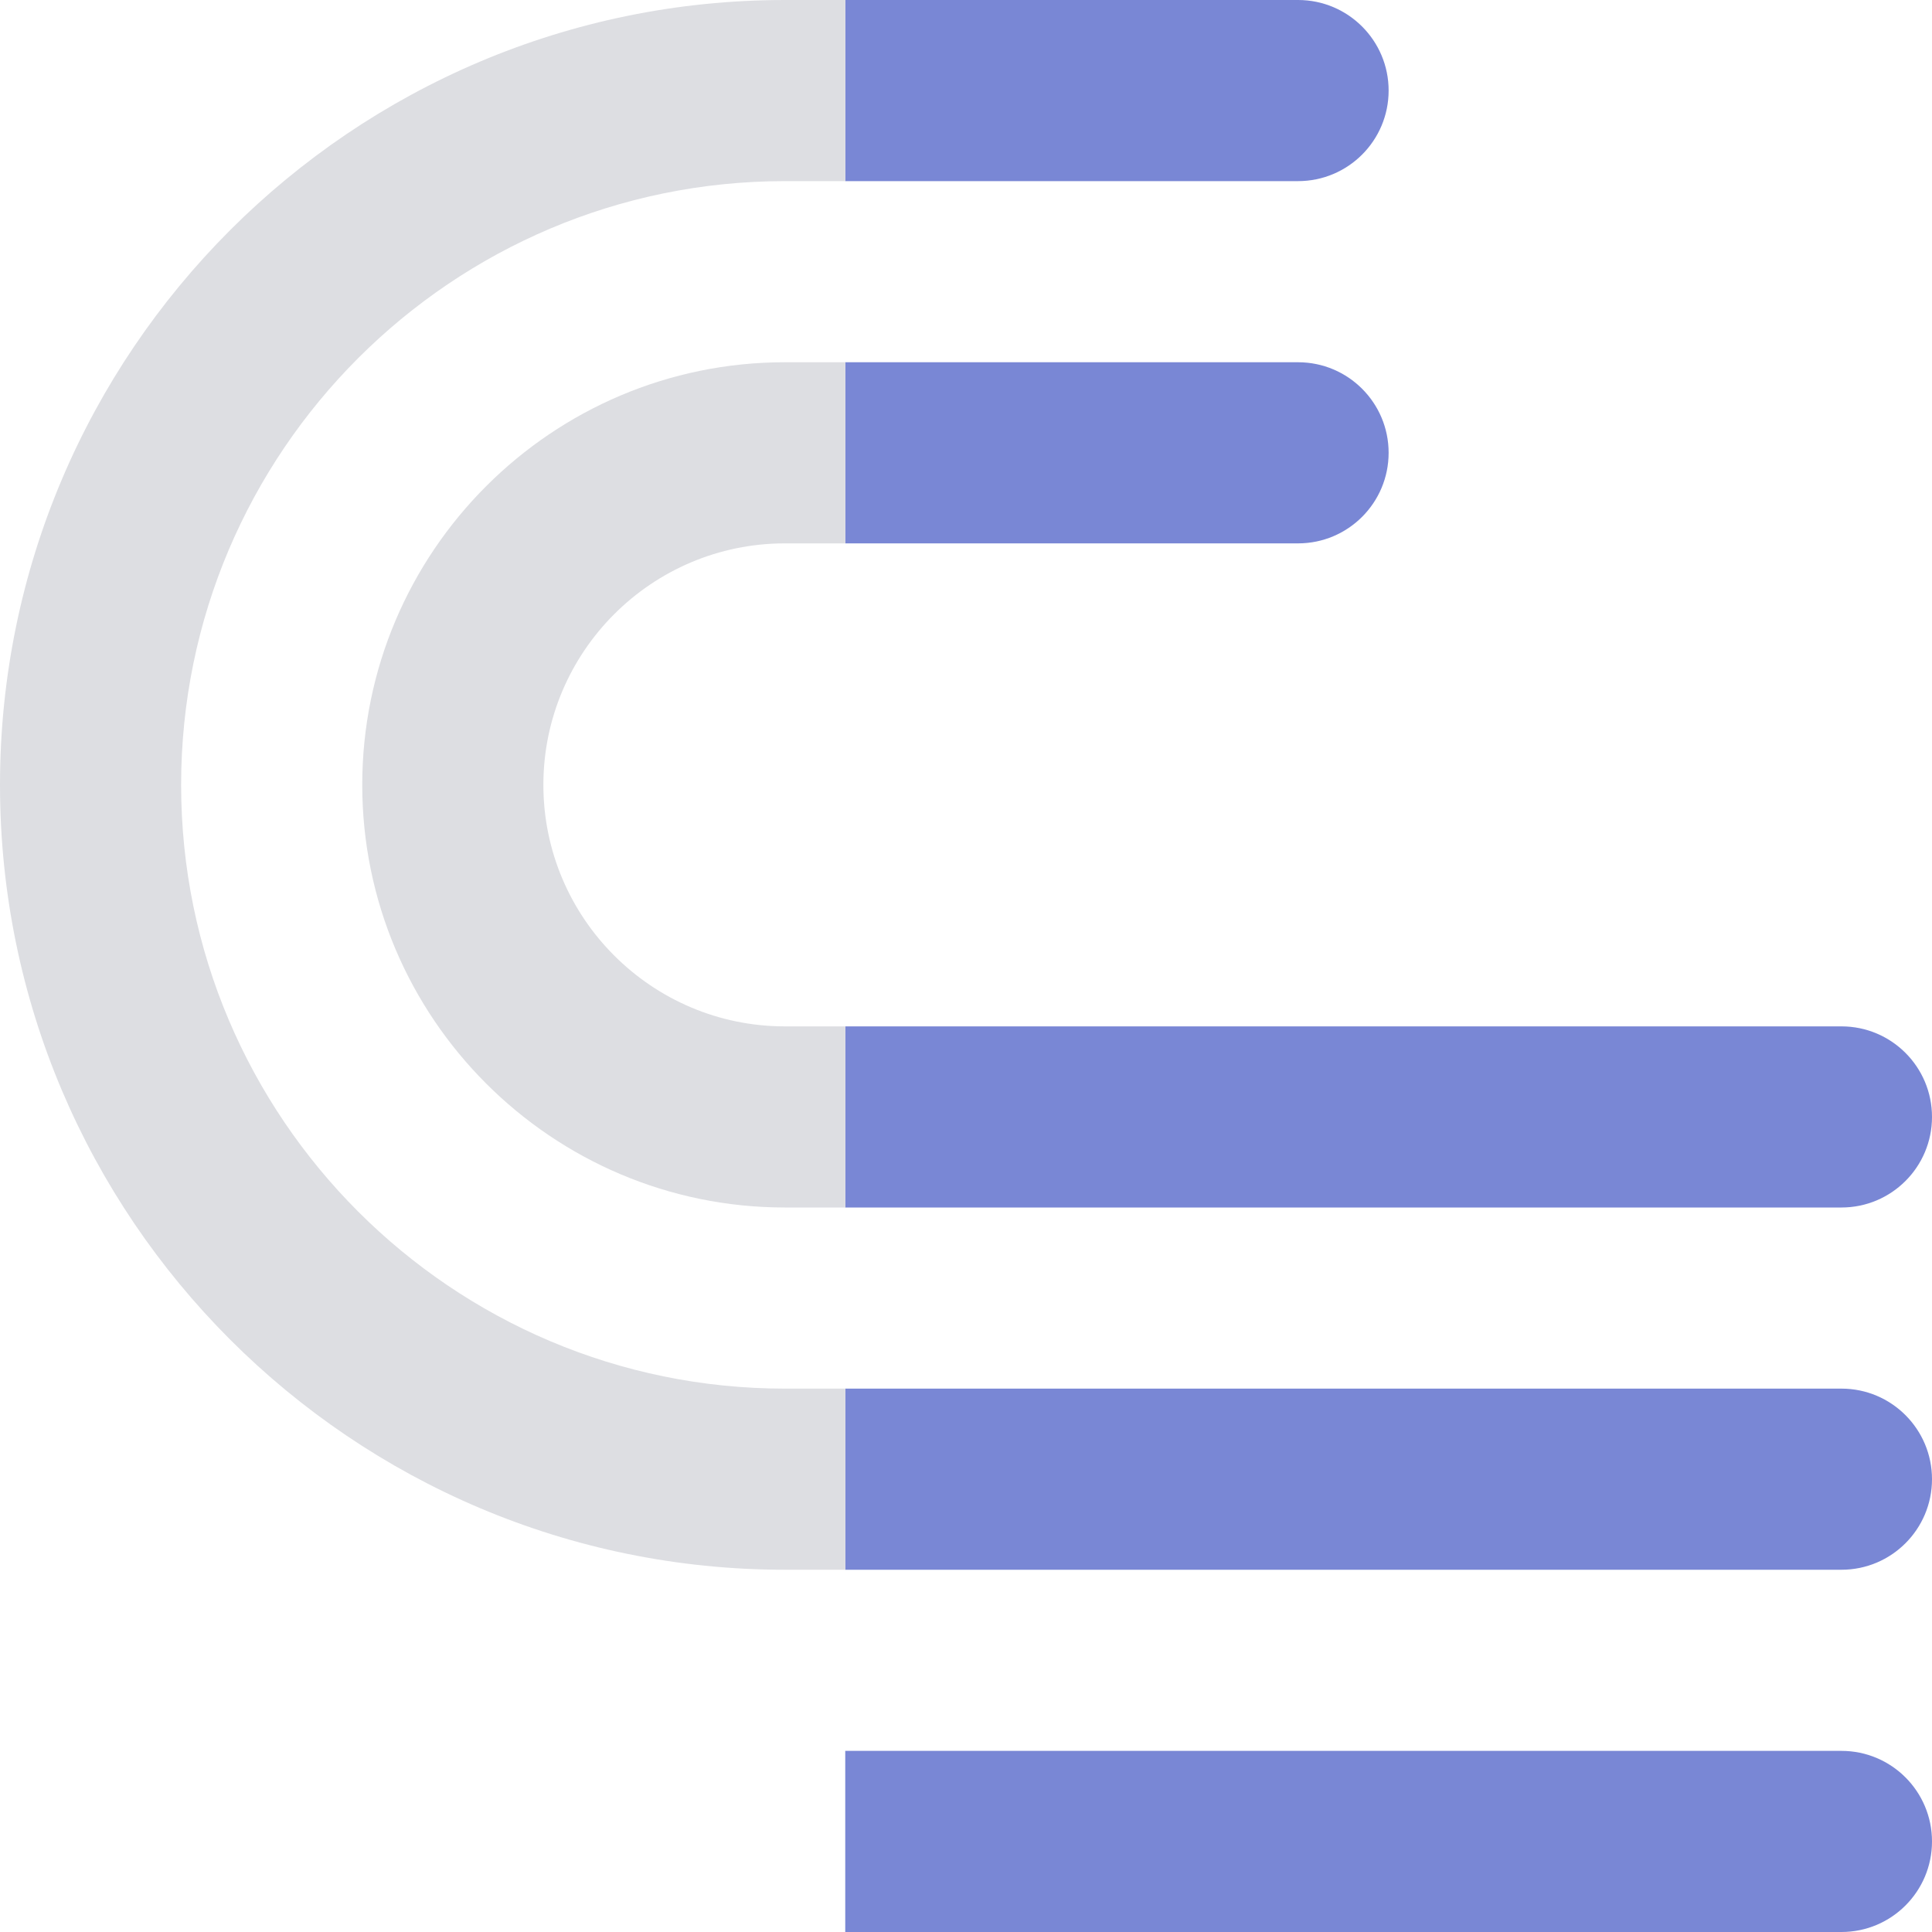 <svg xmlns="http://www.w3.org/2000/svg" width="60" height="60" viewBox="0 0 60 60" fill="none"><path d="M57.188 31.875H26.25V37.5H57.188C58.741 37.5 60 36.241 60 34.688C60 33.134 58.741 31.875 57.188 31.875Z" fill="#7987D5"></path><path d="M57.188 43.125H26.25V48.75H57.188C58.741 48.75 60 47.491 60 45.938C60 44.384 58.741 43.125 57.188 43.125Z" fill="#7987D5"></path><path d="M57.188 54.375H26.25V60H57.188C58.741 60 60 58.741 60 57.188C60 55.634 58.741 54.375 57.188 54.375Z" fill="#7987D5"></path><path d="M40.312 0H26.25V5.625H40.312C41.866 5.625 43.125 4.366 43.125 2.812C43.125 1.259 41.866 0 40.312 0Z" fill="#7987D5"></path><path d="M40.312 11.25H26.25V16.875H40.312C41.866 16.875 43.125 15.616 43.125 14.062C43.125 12.509 41.866 11.25 40.312 11.25Z" fill="#7987D5"></path><path d="M24.375 31.875C20.24 31.875 16.875 28.51 16.875 24.375C16.875 20.24 20.24 16.875 24.375 16.875H26.25V11.25H24.375C17.138 11.25 11.25 17.138 11.25 24.375C11.25 31.612 17.138 37.5 24.375 37.5H26.25V31.875H24.375Z" fill="#DDDEE2"></path><path d="M24.375 43.125C14.036 43.125 5.625 34.714 5.625 24.375C5.625 14.036 14.036 5.625 24.375 5.625H26.25V0H24.375C10.934 0 0 10.934 0 24.375C0 37.816 10.934 48.75 24.375 48.75H26.25V43.125H24.375Z" fill="#DDDEE2"></path></svg>